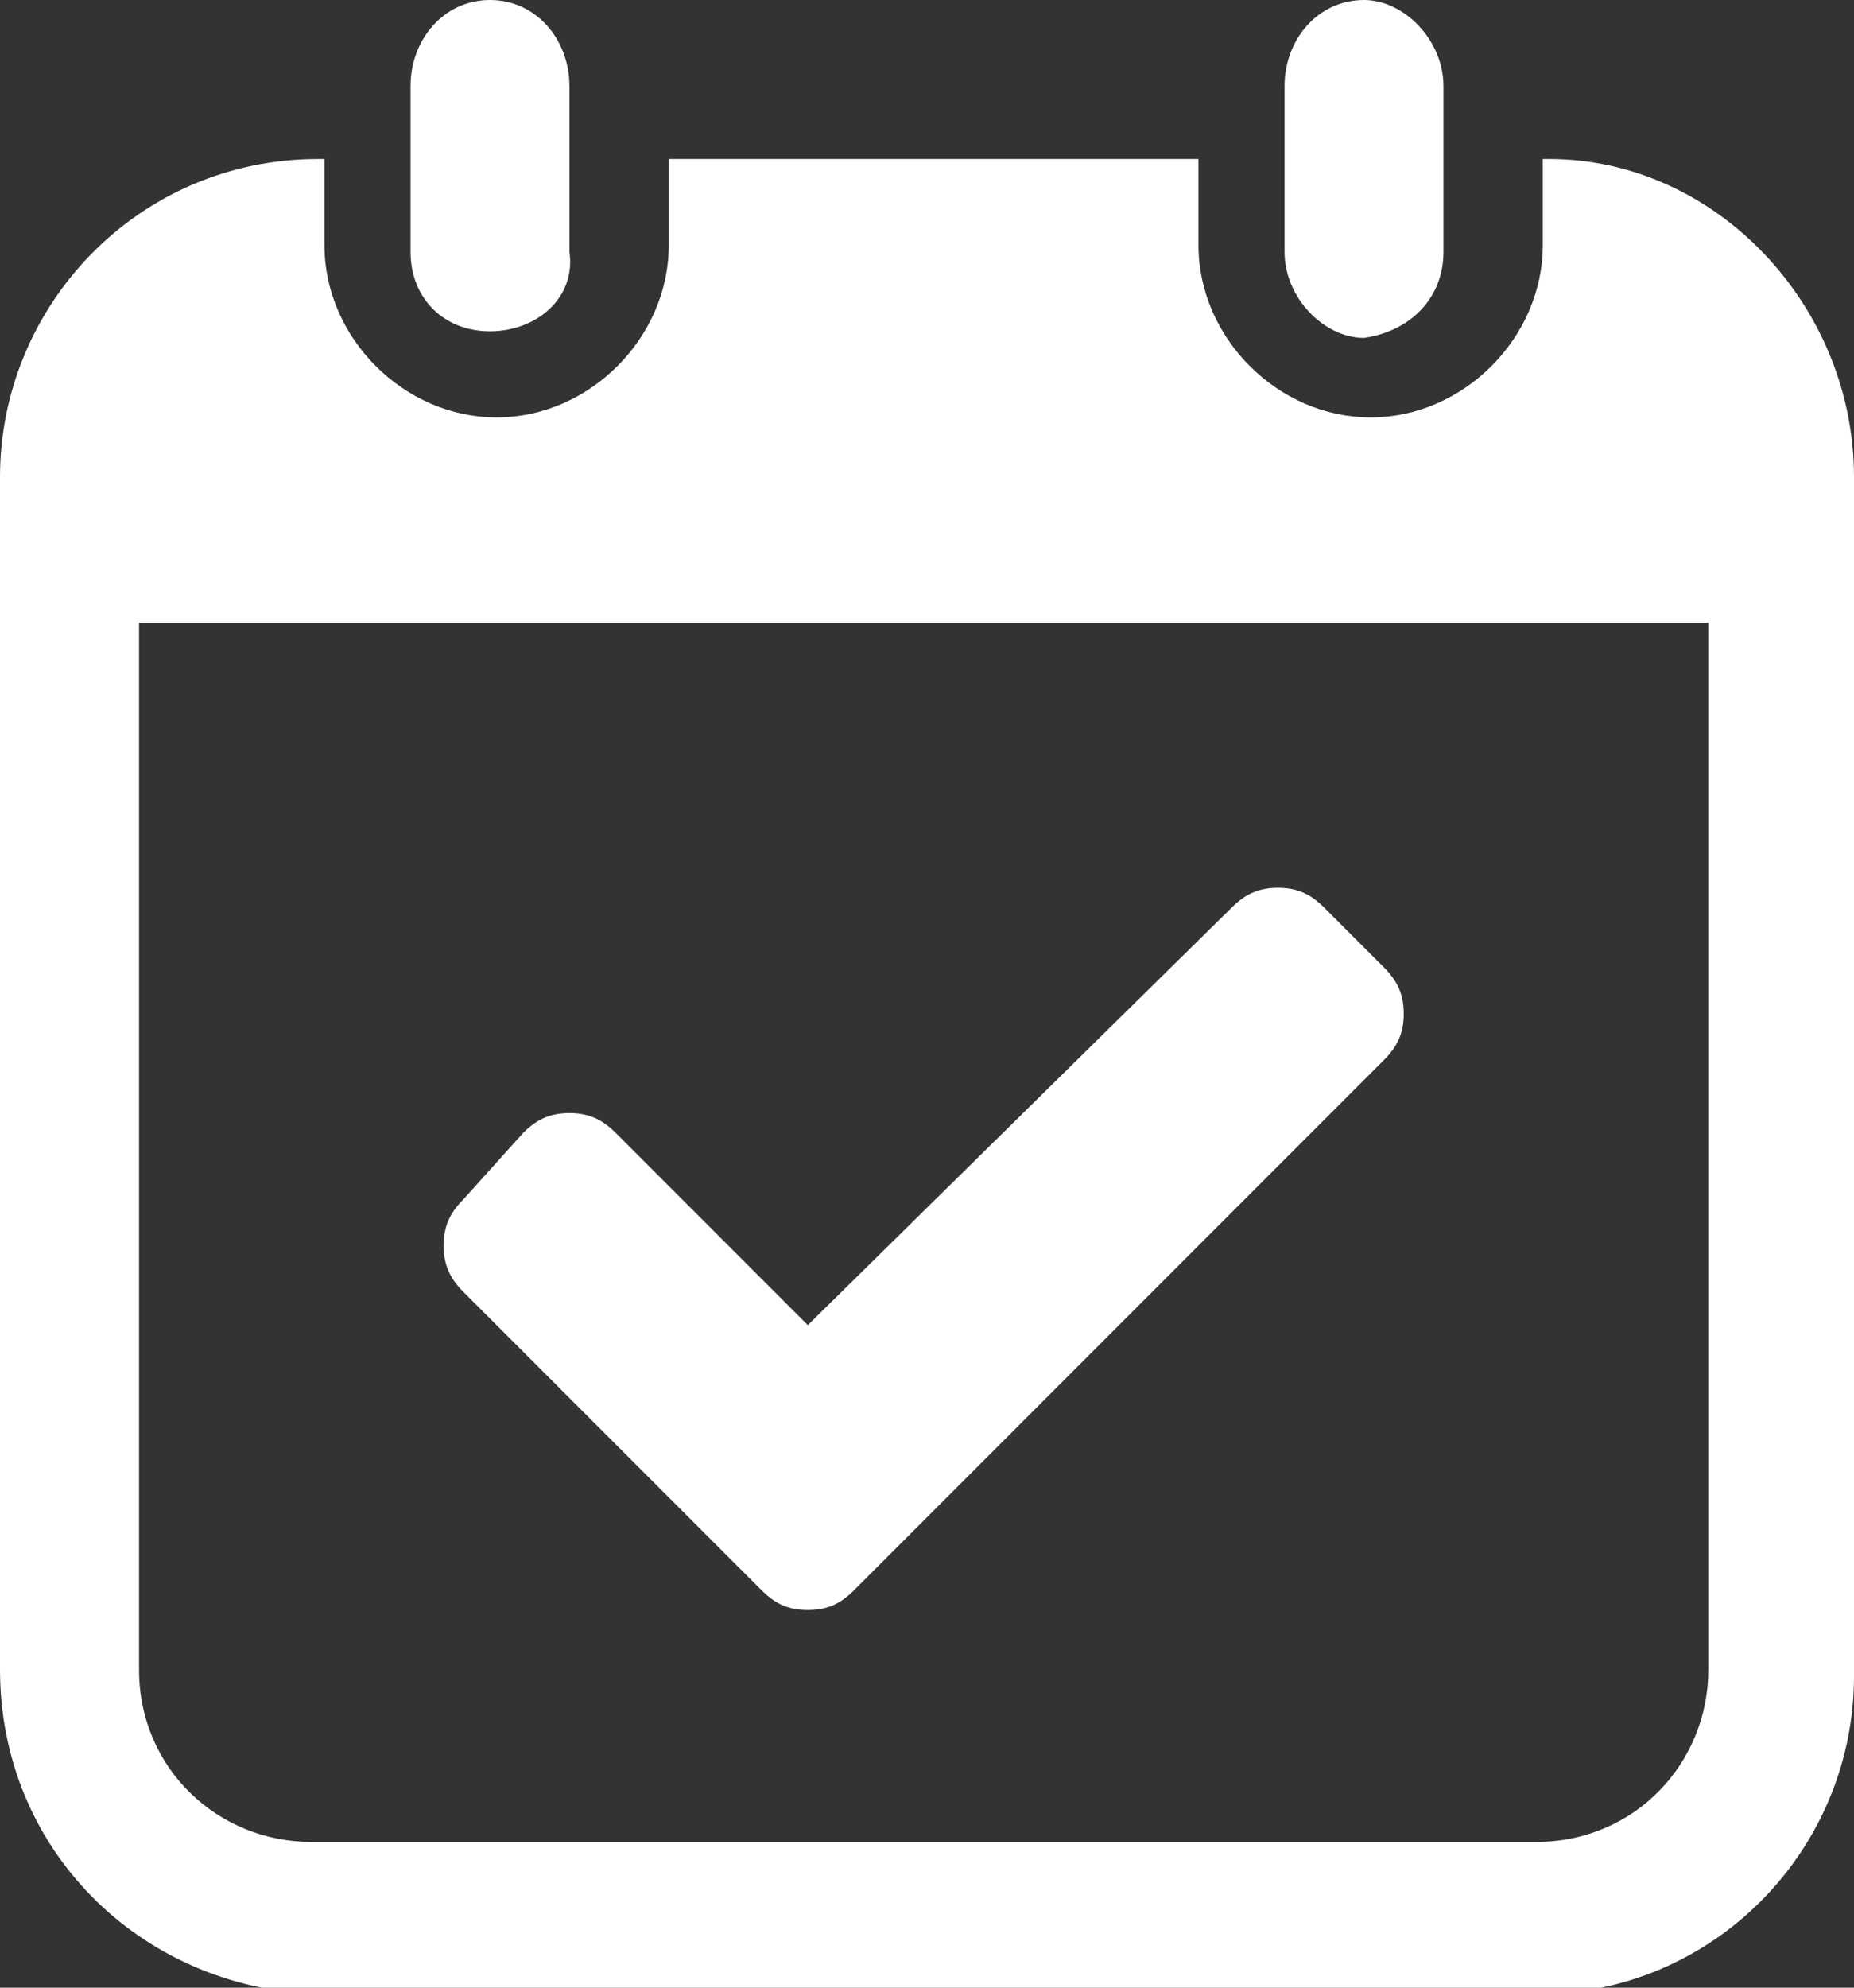<?xml version="1.0" encoding="utf-8"?>
<!-- Generator: Adobe Illustrator 27.2.0, SVG Export Plug-In . SVG Version: 6.00 Build 0)  -->
<svg version="1.1" id="レイヤー_1" xmlns="http://www.w3.org/2000/svg" xmlns:xlink="http://www.w3.org/1999/xlink" x="0px"
	 y="0px" viewBox="0 0 28 30" style="enable-background:new 0 0 28 30;" xml:space="preserve">
<rect x="0" y="0" width="28" height="30" fill="#333333" stroke="none"/>
<style type="text/css">
	.st0{fill:#FFFFFF;}
</style>
<path class="st0" d="M7.4,5C6.7,5,6.2,4.5,6.2,3.8V1.3C6.2,0.6,6.7,0,7.4,0s1.2,0.6,1.2,1.3v2.5C8.7,4.5,8.1,5,7.4,5z M28,7.2v18.1
	c0,2.6-2.1,4.8-4.8,4.8H4.8C2.1,30,0,27.9,0,25.2V7.2c0-2.6,2.1-4.8,4.8-4.8h0.1v1.3c0,1.4,1.2,2.6,2.6,2.6c1.4,0,2.6-1.2,2.6-2.6
	V2.4h8v1.3c0,1.4,1.2,2.6,2.6,2.6c1.4,0,2.6-1.2,2.6-2.6V2.4h0.1C25.9,2.4,28,4.6,28,7.2z M25.9,9.4H2.1v15.8c0,1.5,1.2,2.6,2.6,2.6
	h18.5c1.5,0,2.6-1.2,2.6-2.6V9.4z M21.8,3.8V1.3c0-0.7-0.6-1.3-1.2-1.3c-0.7,0-1.2,0.6-1.2,1.3v2.5c0,0.7,0.6,1.3,1.2,1.3
	C21.3,5,21.8,4.5,21.8,3.8z M11.5,24c0.2,0.2,0.4,0.3,0.7,0.3s0.5-0.1,0.7-0.3l8-8c0.2-0.2,0.3-0.4,0.3-0.7c0-0.3-0.1-0.5-0.3-0.7
	l-0.9-0.9c-0.2-0.2-0.4-0.3-0.7-0.3s-0.5,0.1-0.7,0.3L12.2,20l-2.9-2.9c-0.2-0.2-0.4-0.3-0.7-0.3c-0.3,0-0.5,0.1-0.7,0.3L7,18.1
	c-0.2,0.2-0.3,0.4-0.3,0.7s0.1,0.5,0.3,0.7L11.5,24z"/>
</svg>
